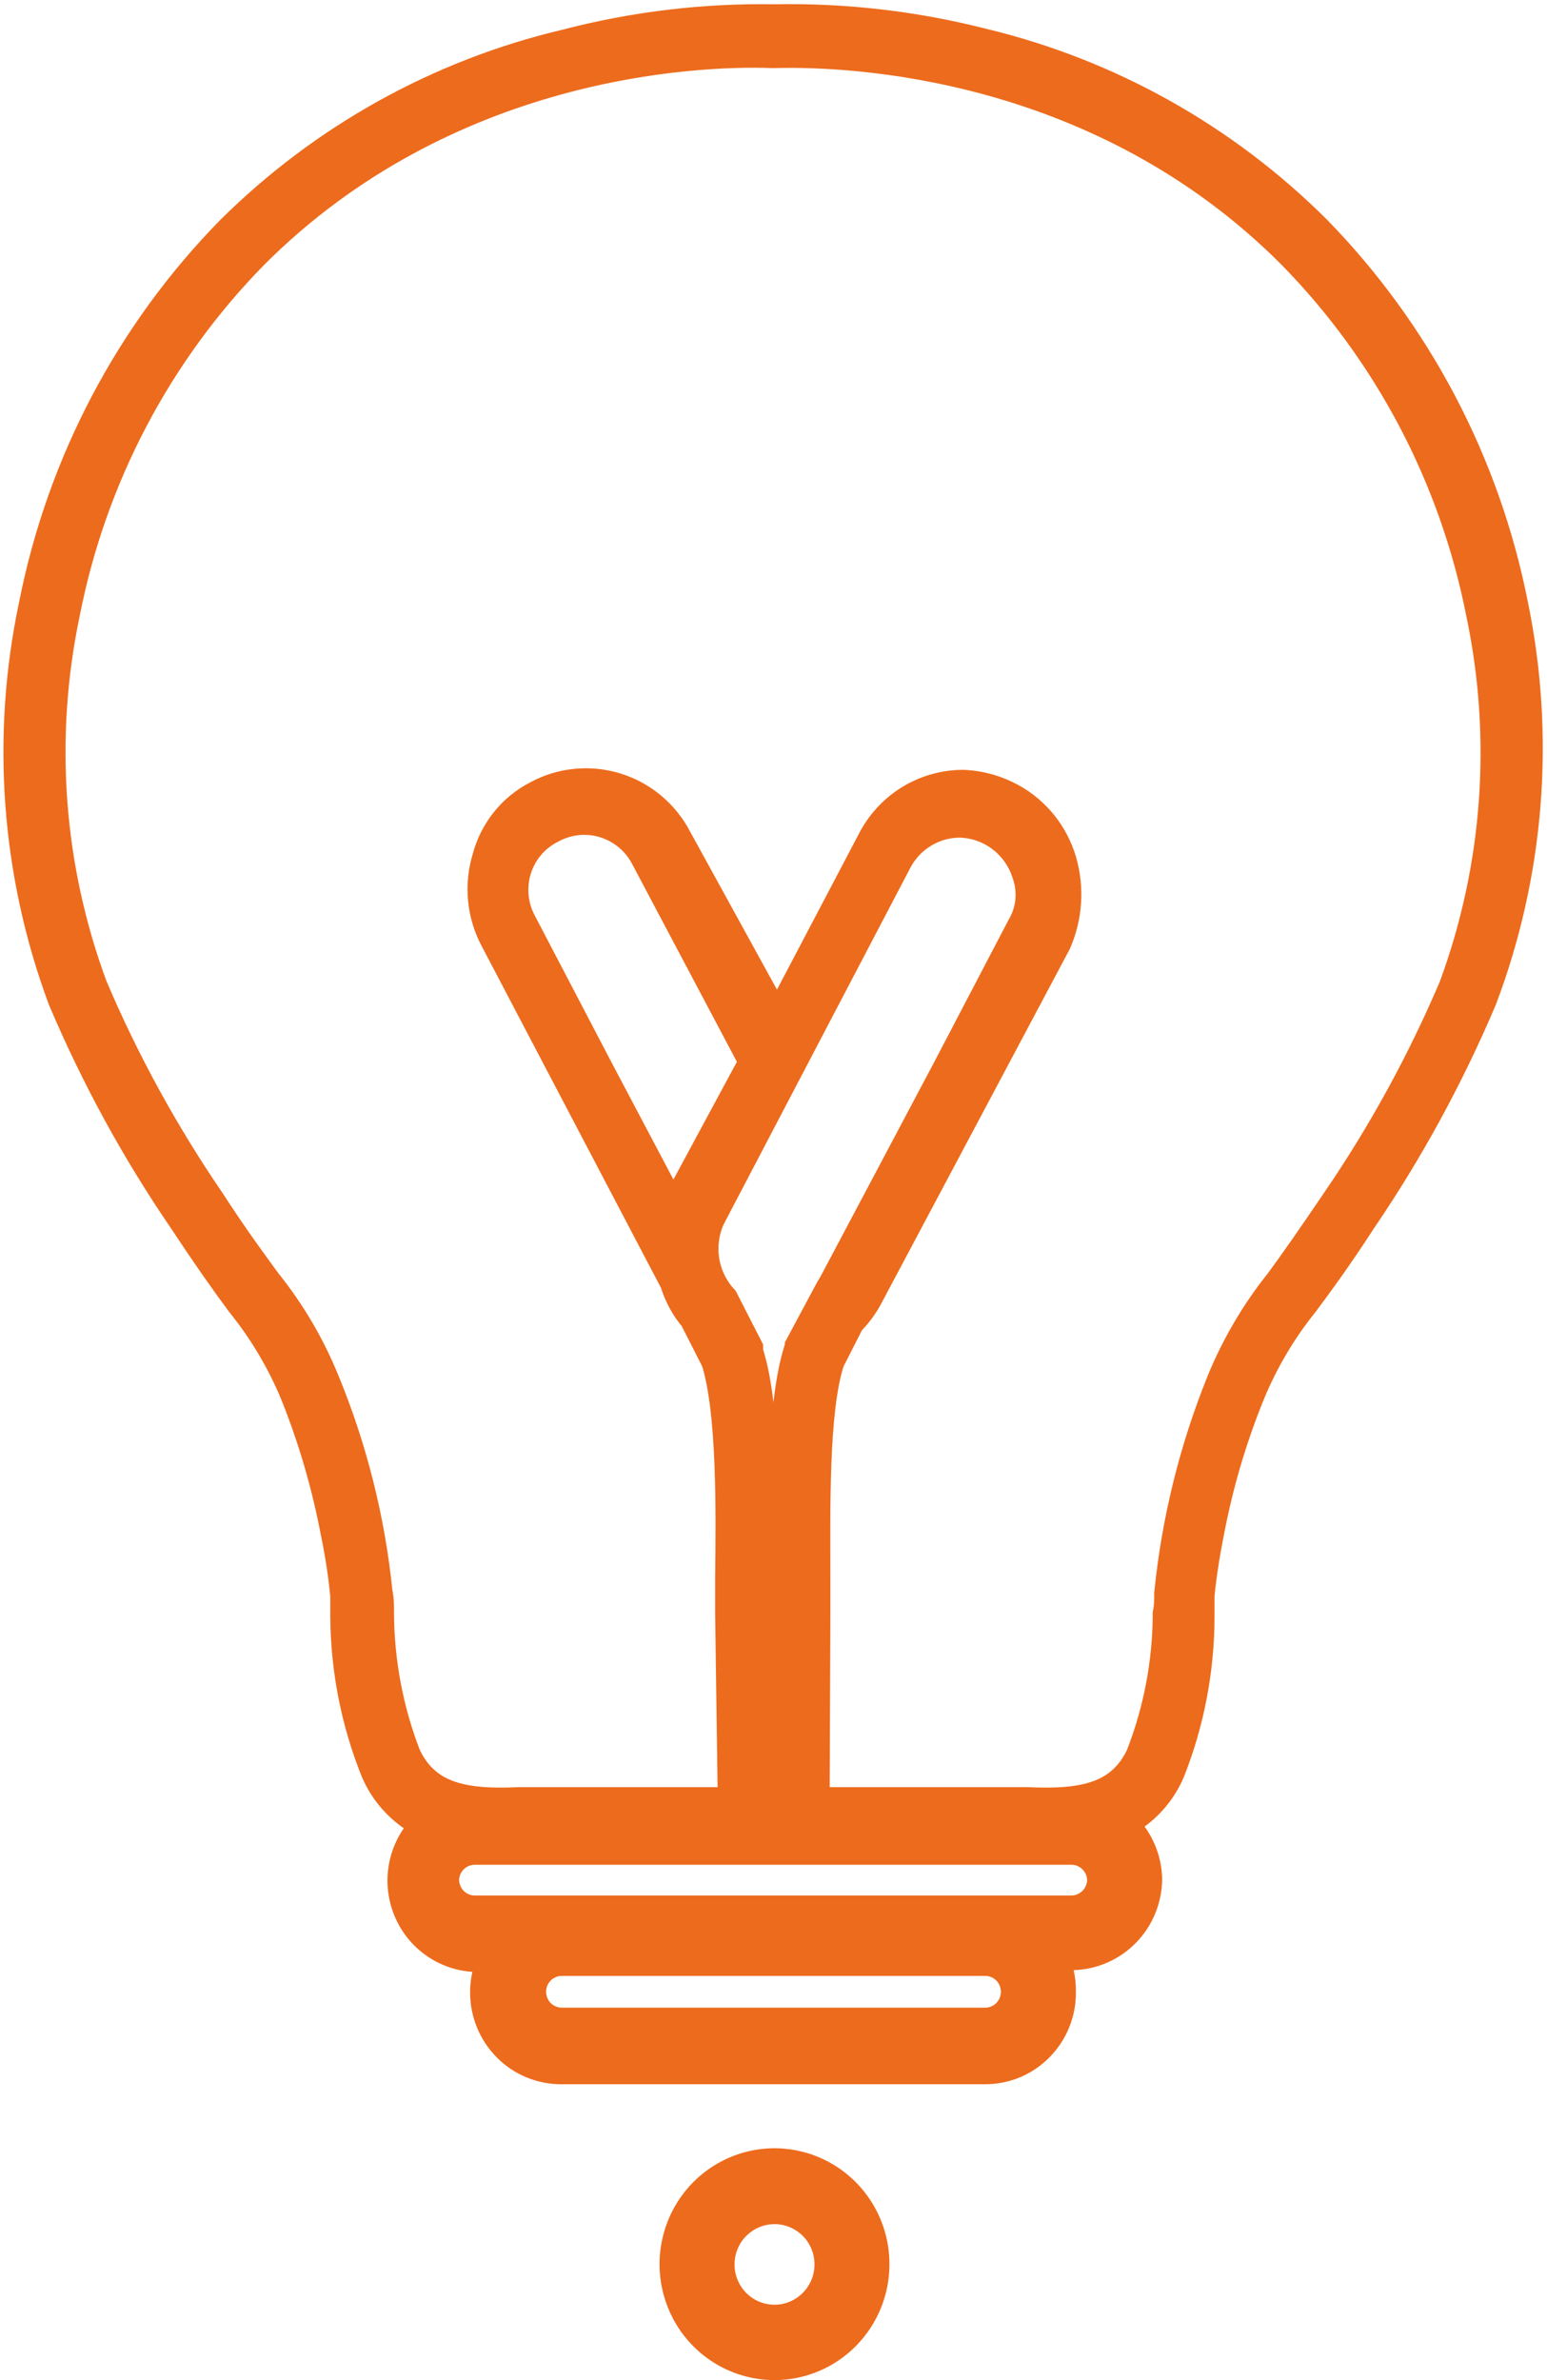 <svg width="26" height="40" viewBox="0 0 26 40" fill="none" xmlns="http://www.w3.org/2000/svg">
  <path d="M25.433 10.164C24.962 7.78 23.808 5.588 22.115 3.858C20.569 2.319 18.634 1.236 16.52 0.728C15.377 0.436 14.2 0.299 13.021 0.322C11.834 0.302 10.65 0.444 9.501 0.745C7.379 1.248 5.435 2.329 3.881 3.871C2.189 5.596 1.037 7.784 0.567 10.164C0.098 12.375 0.267 14.675 1.054 16.792C1.606 18.095 2.285 19.34 3.083 20.506C3.503 21.141 3.801 21.561 4.049 21.895C4.427 22.363 4.736 22.884 4.965 23.441C5.265 24.192 5.491 24.971 5.641 25.766C5.714 26.114 5.767 26.466 5.801 26.82C5.801 26.931 5.801 27.045 5.801 27.155C5.805 28.051 5.979 28.938 6.313 29.768C6.469 30.129 6.739 30.427 7.082 30.615H18.901C19.244 30.427 19.513 30.129 19.666 29.768C19.995 28.937 20.163 28.05 20.162 27.155C20.162 27.045 20.162 26.931 20.162 26.82C20.162 26.82 20.195 26.397 20.321 25.766C20.471 24.97 20.698 24.191 21.002 23.441C21.229 22.884 21.536 22.363 21.913 21.895C22.161 21.561 22.472 21.141 22.883 20.506C23.678 19.338 24.356 18.094 24.908 16.792C25.708 14.679 25.89 12.379 25.433 10.164ZM24.433 16.584C23.895 17.849 23.234 19.056 22.459 20.188C22.039 20.807 21.753 21.218 21.51 21.548C21.104 22.055 20.773 22.618 20.527 23.221C20.068 24.357 19.773 25.553 19.649 26.774C19.649 26.884 19.649 27.003 19.624 27.117C19.622 27.936 19.468 28.747 19.17 29.51C18.834 30.213 18.192 30.327 17.263 30.285H8.732C7.804 30.327 7.162 30.213 6.826 29.51C6.529 28.743 6.375 27.927 6.372 27.104C6.372 26.99 6.372 26.871 6.347 26.761C6.223 25.544 5.925 24.351 5.46 23.221C5.216 22.618 4.885 22.054 4.478 21.548C4.238 21.218 3.932 20.807 3.532 20.188C2.758 19.056 2.096 17.849 1.558 16.584C0.813 14.575 0.653 12.393 1.096 10.295C1.542 8.022 2.64 5.931 4.255 4.282C7.489 1.038 11.677 0.847 12.971 0.894H13.021C14.315 0.86 18.502 1.038 21.724 4.282C23.339 5.931 24.438 8.022 24.887 10.295C25.331 12.393 25.173 14.574 24.433 16.584Z" fill="#ED6B1C" stroke="#ED6B1C" stroke-width="0.5" stroke-miterlimit="10"/>
  <path d="M17.843 14.467C17.71 14.019 17.409 13.642 17.003 13.417C16.752 13.278 16.474 13.2 16.188 13.188C15.868 13.188 15.554 13.278 15.282 13.447C15.009 13.617 14.79 13.86 14.646 14.149L13.063 17.16L11.383 14.103C11.277 13.897 11.132 13.715 10.956 13.567C10.78 13.419 10.576 13.307 10.357 13.239C10.137 13.171 9.907 13.147 9.679 13.17C9.45 13.192 9.229 13.26 9.027 13.37C8.821 13.476 8.64 13.624 8.495 13.805C8.351 13.986 8.245 14.195 8.186 14.42C8.117 14.646 8.093 14.884 8.116 15.12C8.139 15.356 8.209 15.584 8.321 15.792L11.341 21.548C11.408 21.769 11.519 21.974 11.668 22.149L12.034 22.869C12.303 23.716 12.282 25.41 12.269 26.528C12.269 26.744 12.269 26.952 12.269 27.108L12.315 30.374H12.891L12.84 27.104C12.84 26.939 12.84 26.748 12.84 26.532C12.84 25.372 12.874 23.623 12.576 22.721V22.679V22.657L12.156 21.836C11.989 21.655 11.879 21.429 11.84 21.185C11.802 20.942 11.835 20.692 11.937 20.468L15.079 14.467C15.18 14.275 15.331 14.114 15.515 14.002C15.699 13.889 15.91 13.829 16.125 13.827C16.378 13.832 16.622 13.916 16.825 14.068C17.027 14.22 17.178 14.432 17.255 14.674C17.309 14.823 17.329 14.982 17.314 15.14C17.299 15.297 17.248 15.45 17.167 15.585L15.907 17.995L14.012 21.569L13.949 21.675L13.441 22.624V22.645C13.431 22.662 13.425 22.681 13.42 22.7C13.13 23.623 13.151 25.359 13.164 26.511C13.164 26.727 13.164 26.935 13.164 27.079L13.118 30.352H13.693L13.706 27.104C13.706 26.939 13.706 26.744 13.706 26.528C13.706 25.398 13.672 23.695 13.945 22.869L14.281 22.209C14.396 22.093 14.495 21.962 14.575 21.819L17.755 15.839C17.944 15.406 17.975 14.92 17.843 14.467ZM11.412 20.176C11.374 20.214 11.37 20.286 11.341 20.332C11.312 20.379 11.341 20.332 11.32 20.362L10.06 17.978L8.774 15.517C8.699 15.38 8.651 15.23 8.636 15.074C8.62 14.918 8.635 14.761 8.682 14.611C8.728 14.462 8.804 14.324 8.905 14.205C9.006 14.086 9.131 13.989 9.27 13.921C9.406 13.847 9.556 13.801 9.71 13.786C9.863 13.771 10.019 13.787 10.166 13.834C10.314 13.881 10.451 13.957 10.569 14.057C10.687 14.158 10.784 14.281 10.854 14.42L12.668 17.846L11.412 20.176Z" fill="#ED6B1C" stroke="#ED6B1C" stroke-width="0.5" stroke-miterlimit="10"/>
  <path d="M19.532 31.589C19.527 31.184 19.364 30.798 19.079 30.513C18.794 30.229 18.408 30.069 18.007 30.069H7.981C7.59 30.083 7.22 30.249 6.946 30.531C6.673 30.813 6.518 31.19 6.512 31.584C6.507 31.978 6.652 32.359 6.917 32.649C7.183 32.938 7.548 33.114 7.939 33.139C7.913 33.255 7.9 33.373 7.901 33.491C7.902 33.898 8.063 34.288 8.349 34.577C8.634 34.865 9.021 35.027 9.426 35.028H16.558C16.761 35.028 16.962 34.987 17.149 34.908C17.336 34.829 17.506 34.712 17.648 34.566C17.79 34.419 17.901 34.246 17.976 34.056C18.051 33.865 18.087 33.662 18.082 33.457C18.083 33.34 18.07 33.224 18.045 33.11C18.439 33.099 18.814 32.934 19.091 32.651C19.369 32.368 19.526 31.987 19.532 31.589ZM16.558 33.741H9.442C9.372 33.741 9.305 33.712 9.255 33.663C9.206 33.612 9.178 33.545 9.178 33.474C9.178 33.403 9.206 33.335 9.255 33.285C9.305 33.235 9.372 33.207 9.442 33.207H16.558C16.628 33.207 16.695 33.235 16.745 33.285C16.794 33.335 16.822 33.403 16.822 33.474C16.822 33.545 16.794 33.612 16.745 33.663C16.695 33.712 16.628 33.741 16.558 33.741ZM18.007 31.856H7.981C7.91 31.856 7.843 31.828 7.793 31.778C7.744 31.728 7.716 31.66 7.716 31.589C7.72 31.521 7.75 31.458 7.799 31.411C7.848 31.365 7.913 31.339 7.981 31.339H18.007C18.077 31.339 18.144 31.367 18.194 31.418C18.244 31.468 18.271 31.535 18.271 31.606C18.266 31.674 18.236 31.737 18.187 31.783C18.138 31.829 18.074 31.855 18.007 31.856Z" fill="#ED6B1C"/>
  <path d="M13.021 40C12.639 40.001 12.264 39.887 11.946 39.673C11.628 39.46 11.379 39.156 11.233 38.799C11.086 38.443 11.047 38.051 11.122 37.673C11.196 37.295 11.38 36.947 11.651 36.674C11.921 36.402 12.266 36.216 12.641 36.141C13.016 36.066 13.405 36.105 13.758 36.253C14.111 36.401 14.413 36.651 14.625 36.972C14.837 37.293 14.95 37.67 14.949 38.056C14.948 38.571 14.744 39.065 14.383 39.429C14.022 39.794 13.532 39.999 13.021 40ZM13.021 37.379C12.888 37.378 12.758 37.417 12.647 37.491C12.536 37.565 12.449 37.67 12.397 37.794C12.346 37.918 12.332 38.054 12.357 38.186C12.383 38.317 12.446 38.438 12.54 38.534C12.634 38.629 12.754 38.694 12.884 38.72C13.015 38.747 13.15 38.734 13.273 38.682C13.396 38.631 13.501 38.544 13.575 38.433C13.649 38.322 13.689 38.19 13.689 38.056C13.689 37.877 13.619 37.705 13.494 37.578C13.368 37.452 13.199 37.38 13.021 37.379Z" fill="#ED6B1C"/>
</svg>
